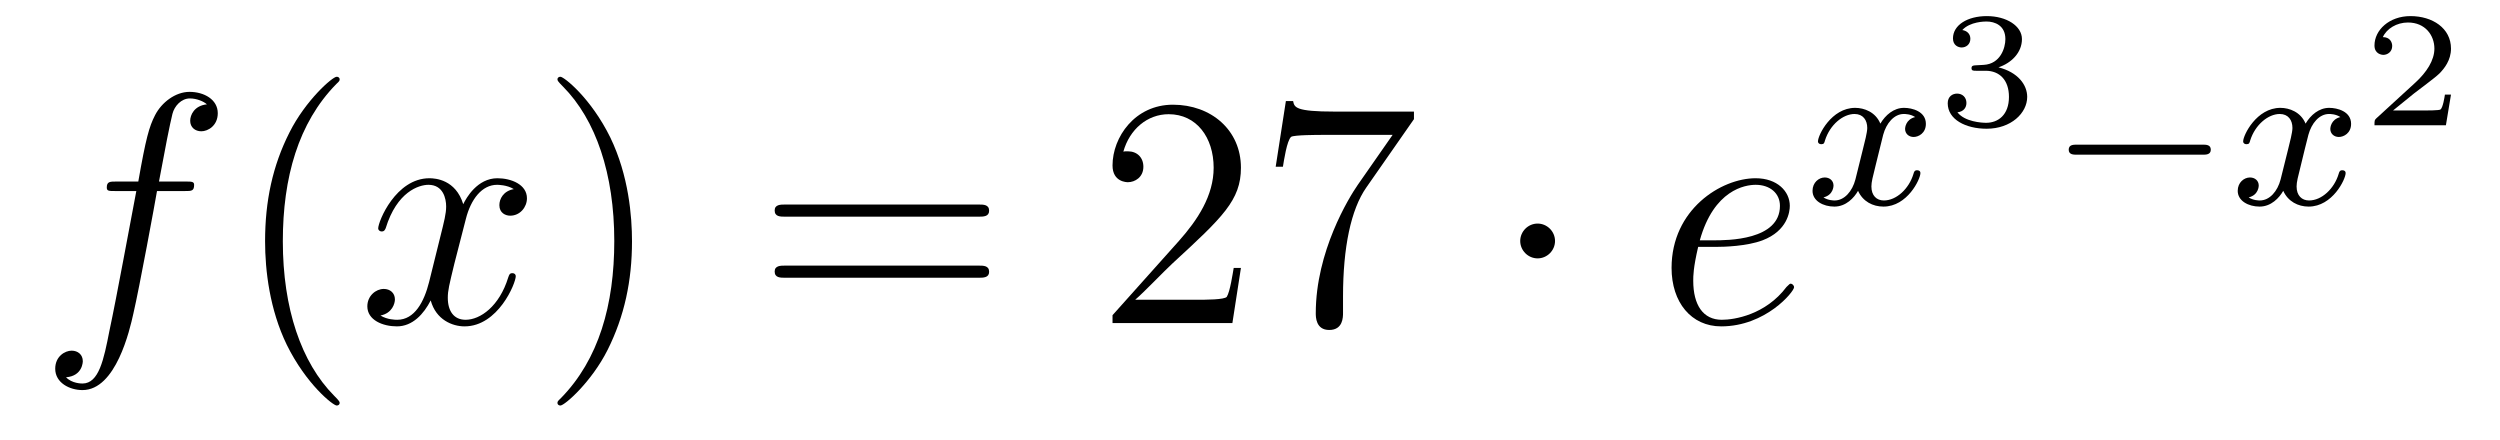 <?xml version='1.0'?>
<!-- This file was generated by dvisvgm 1.14.1 -->
<svg height='16pt' version='1.1' viewBox='0 -16 91 16' width='91pt' xmlns='http://www.w3.org/2000/svg' xmlns:xlink='http://www.w3.org/1999/xlink'>
<g id='page1'>
<g transform='matrix(1 0 0 1 -127 650)'>
<path d='M133.732 -659.046C133.971 -659.046 134.066 -659.046 134.066 -659.273C134.066 -659.392 133.971 -659.392 133.755 -659.392H132.787C133.014 -660.623 133.182 -661.472 133.277 -661.855C133.349 -662.142 133.6 -662.417 133.911 -662.417C134.162 -662.417 134.413 -662.309 134.532 -662.202C134.066 -662.154 133.923 -661.807 133.923 -661.604C133.923 -661.365 134.102 -661.221 134.329 -661.221C134.568 -661.221 134.927 -661.424 134.927 -661.879C134.927 -662.381 134.425 -662.656 133.899 -662.656C133.385 -662.656 132.883 -662.273 132.644 -661.807C132.428 -661.388 132.309 -660.958 132.034 -659.392H131.233C131.006 -659.392 130.887 -659.392 130.887 -659.177C130.887 -659.046 130.958 -659.046 131.197 -659.046H131.962C131.747 -657.934 131.257 -655.232 130.982 -653.953C130.779 -652.913 130.6 -652.04 130.002 -652.04C129.966 -652.04 129.619 -652.04 129.404 -652.267C130.014 -652.315 130.014 -652.841 130.014 -652.853C130.014 -653.092 129.834 -653.236 129.608 -653.236C129.368 -653.236 129.01 -653.032 129.01 -652.578C129.01 -652.064 129.536 -651.801 130.002 -651.801C131.221 -651.801 131.723 -653.989 131.855 -654.587C132.07 -655.507 132.656 -658.687 132.715 -659.046H133.732Z' fill-rule='evenodd'/>
<path d='M139.363 -651.335C139.363 -651.371 139.363 -651.395 139.16 -651.598C137.964 -652.806 137.295 -654.778 137.295 -657.217C137.295 -659.536 137.857 -661.532 139.243 -662.943C139.363 -663.05 139.363 -663.074 139.363 -663.11C139.363 -663.182 139.303 -663.206 139.255 -663.206C139.1 -663.206 138.12 -662.345 137.534 -661.173C136.924 -659.966 136.649 -658.687 136.649 -657.217C136.649 -656.152 136.817 -654.73 137.438 -653.451C138.143 -652.017 139.124 -651.239 139.255 -651.239C139.303 -651.239 139.363 -651.263 139.363 -651.335Z' fill-rule='evenodd'/>
<path d='M145.703 -659.117C145.32 -659.046 145.177 -658.759 145.177 -658.532C145.177 -658.245 145.404 -658.149 145.571 -658.149C145.93 -658.149 146.181 -658.46 146.181 -658.782C146.181 -659.285 145.607 -659.512 145.105 -659.512C144.376 -659.512 143.969 -658.794 143.862 -658.567C143.587 -659.464 142.845 -659.512 142.63 -659.512C141.411 -659.512 140.766 -657.946 140.766 -657.683C140.766 -657.635 140.813 -657.575 140.897 -657.575C140.993 -657.575 141.017 -657.647 141.04 -657.695C141.447 -659.022 142.248 -659.273 142.595 -659.273C143.133 -659.273 143.24 -658.771 143.24 -658.484C143.24 -658.221 143.168 -657.946 143.025 -657.372L142.619 -655.734C142.439 -655.017 142.093 -654.36 141.459 -654.36C141.399 -654.36 141.1 -654.36 140.849 -654.515C141.279 -654.599 141.375 -654.957 141.375 -655.101C141.375 -655.34 141.196 -655.483 140.969 -655.483C140.682 -655.483 140.371 -655.232 140.371 -654.85C140.371 -654.348 140.933 -654.12 141.447 -654.12C142.021 -654.12 142.427 -654.575 142.678 -655.065C142.869 -654.36 143.467 -654.12 143.91 -654.12C145.129 -654.12 145.774 -655.687 145.774 -655.949C145.774 -656.009 145.726 -656.057 145.655 -656.057C145.547 -656.057 145.535 -655.997 145.5 -655.902C145.177 -654.85 144.483 -654.36 143.946 -654.36C143.527 -654.36 143.3 -654.67 143.3 -655.16C143.3 -655.423 143.348 -655.615 143.539 -656.404L143.957 -658.029C144.137 -658.747 144.543 -659.273 145.093 -659.273C145.117 -659.273 145.452 -659.273 145.703 -659.117Z' fill-rule='evenodd'/>
<path d='M150.005 -657.217C150.005 -658.125 149.886 -659.607 149.216 -660.994C148.511 -662.428 147.531 -663.206 147.399 -663.206C147.351 -663.206 147.292 -663.182 147.292 -663.11C147.292 -663.074 147.292 -663.05 147.495 -662.847C148.69 -661.64 149.36 -659.667 149.36 -657.228C149.36 -654.909 148.798 -652.913 147.411 -651.502C147.292 -651.395 147.292 -651.371 147.292 -651.335C147.292 -651.263 147.351 -651.239 147.399 -651.239C147.554 -651.239 148.535 -652.1 149.121 -653.272C149.73 -654.491 150.005 -655.782 150.005 -657.217Z' fill-rule='evenodd'/>
<path d='M162.622 -658.113C162.789 -658.113 163.004 -658.113 163.004 -658.328C163.004 -658.555 162.801 -658.555 162.622 -658.555H155.581C155.413 -658.555 155.198 -658.555 155.198 -658.34C155.198 -658.113 155.401 -658.113 155.581 -658.113H162.622ZM162.622 -655.89C162.789 -655.89 163.004 -655.89 163.004 -656.105C163.004 -656.332 162.801 -656.332 162.622 -656.332H155.581C155.413 -656.332 155.198 -656.332 155.198 -656.117C155.198 -655.89 155.401 -655.89 155.581 -655.89H162.622Z' fill-rule='evenodd'/>
<path d='M172.17 -656.248H171.907C171.871 -656.045 171.775 -655.387 171.655 -655.196C171.572 -655.089 170.89 -655.089 170.532 -655.089H168.321C168.643 -655.364 169.372 -656.129 169.683 -656.416C171.5 -658.089 172.17 -658.711 172.17 -659.894C172.17 -661.269 171.082 -662.189 169.695 -662.189C168.309 -662.189 167.496 -661.006 167.496 -659.978C167.496 -659.368 168.022 -659.368 168.057 -659.368C168.309 -659.368 168.619 -659.547 168.619 -659.93C168.619 -660.265 168.392 -660.492 168.057 -660.492C167.95 -660.492 167.926 -660.492 167.89 -660.48C168.117 -661.293 168.763 -661.843 169.54 -661.843C170.556 -661.843 171.177 -660.994 171.177 -659.894C171.177 -658.878 170.592 -657.993 169.911 -657.228L167.496 -654.527V-654.24H171.859L172.17 -656.248ZM178.468 -661.663V-661.938H175.587C174.141 -661.938 174.117 -662.094 174.069 -662.321H173.806L173.435 -659.93H173.698C173.734 -660.145 173.842 -660.887 173.997 -661.018C174.093 -661.09 174.989 -661.09 175.157 -661.09H177.691L176.424 -659.273C176.101 -658.807 174.894 -656.846 174.894 -654.599C174.894 -654.467 174.894 -653.989 175.384 -653.989C175.886 -653.989 175.886 -654.455 175.886 -654.611V-655.208C175.886 -656.989 176.173 -658.376 176.735 -659.177L178.468 -661.663Z' fill-rule='evenodd'/>
<path d='M183.603 -657.228C183.603 -657.575 183.316 -657.862 182.969 -657.862C182.623 -657.862 182.336 -657.575 182.336 -657.228C182.336 -656.882 182.623 -656.595 182.969 -656.595C183.316 -656.595 183.603 -656.882 183.603 -657.228Z' fill-rule='evenodd'/>
<path d='M189.447 -657.013C189.77 -657.013 190.582 -657.037 191.156 -657.252C192.065 -657.599 192.149 -658.293 192.149 -658.507C192.149 -659.033 191.694 -659.512 190.905 -659.512C189.65 -659.512 187.845 -658.376 187.845 -656.248C187.845 -654.993 188.562 -654.12 189.65 -654.12C191.276 -654.12 192.304 -655.387 192.304 -655.543C192.304 -655.615 192.232 -655.674 192.185 -655.674C192.149 -655.674 192.137 -655.662 192.029 -655.555C191.264 -654.539 190.128 -654.36 189.674 -654.36C188.993 -654.36 188.634 -654.897 188.634 -655.782C188.634 -655.949 188.634 -656.248 188.813 -657.013H189.447ZM188.873 -657.252C189.387 -659.093 190.523 -659.273 190.905 -659.273C191.431 -659.273 191.79 -658.962 191.79 -658.507C191.79 -657.252 189.877 -657.252 189.375 -657.252H188.873Z' fill-rule='evenodd'/>
<path d='M196.712 -661.739C196.362 -661.652 196.345 -661.341 196.345 -661.309C196.345 -661.134 196.481 -661.014 196.656 -661.014C196.831 -661.014 197.102 -661.15 197.102 -661.492C197.102 -661.947 196.601 -662.074 196.306 -662.074C195.931 -662.074 195.629 -661.811 195.445 -661.5C195.27 -661.923 194.856 -662.074 194.528 -662.074C193.661 -662.074 193.174 -661.078 193.174 -660.855C193.174 -660.783 193.23 -660.751 193.294 -660.751C193.39 -660.751 193.405 -660.791 193.429 -660.887C193.613 -661.468 194.09 -661.851 194.506 -661.851C194.815 -661.851 194.968 -661.628 194.968 -661.341C194.968 -661.182 194.872 -660.815 194.808 -660.56C194.752 -660.329 194.576 -659.62 194.537 -659.468C194.425 -659.038 194.138 -658.703 193.78 -658.703C193.748 -658.703 193.541 -658.703 193.374 -658.815C193.74 -658.902 193.74 -659.237 193.74 -659.245C193.74 -659.428 193.596 -659.54 193.421 -659.54C193.206 -659.54 192.976 -659.357 192.976 -659.054C192.976 -658.687 193.366 -658.48 193.772 -658.48C194.194 -658.48 194.489 -658.799 194.633 -659.054C194.808 -658.663 195.174 -658.48 195.557 -658.48C196.426 -658.48 196.903 -659.476 196.903 -659.699C196.903 -659.779 196.84 -659.803 196.783 -659.803C196.688 -659.803 196.672 -659.747 196.649 -659.667C196.489 -659.134 196.034 -658.703 195.572 -658.703C195.31 -658.703 195.119 -658.879 195.119 -659.213C195.119 -659.373 195.167 -659.556 195.278 -660.002C195.334 -660.241 195.509 -660.942 195.548 -661.094C195.66 -661.508 195.94 -661.851 196.298 -661.851C196.338 -661.851 196.544 -661.851 196.712 -661.739Z' fill-rule='evenodd'/>
<path d='M199.278 -663.424C199.786 -663.424 200.126 -663.083 200.126 -662.474C200.126 -661.817 199.732 -661.53 199.296 -661.53C199.134 -661.53 198.518 -661.566 198.25 -661.912C198.482 -661.936 198.578 -662.091 198.578 -662.253C198.578 -662.456 198.434 -662.593 198.238 -662.593C198.076 -662.593 197.897 -662.492 197.897 -662.241C197.897 -661.649 198.554 -661.314 199.314 -661.314C200.198 -661.314 200.79 -661.882 200.79 -662.474C200.79 -662.91 200.455 -663.37 199.744 -663.549C200.216 -663.705 200.599 -664.087 200.599 -664.577C200.599 -665.055 200.036 -665.414 199.32 -665.414C198.62 -665.414 198.088 -665.091 198.088 -664.601C198.088 -664.344 198.286 -664.272 198.404 -664.272C198.56 -664.272 198.721 -664.38 198.721 -664.589C198.721 -664.774 198.59 -664.882 198.428 -664.906C198.709 -665.217 199.254 -665.217 199.308 -665.217C199.613 -665.217 199.996 -665.073 199.996 -664.577C199.996 -664.248 199.81 -663.675 199.212 -663.639C199.104 -663.633 198.943 -663.621 198.889 -663.621C198.829 -663.615 198.763 -663.609 198.763 -663.519C198.763 -663.424 198.829 -663.424 198.931 -663.424H199.278Z' fill-rule='evenodd'/>
<path d='M207.17 -660.369C207.298 -660.369 207.473 -660.369 207.473 -660.552C207.473 -660.735 207.298 -660.735 207.17 -660.735H202.604C202.476 -660.735 202.301 -660.735 202.301 -660.552C202.301 -660.369 202.476 -660.369 202.604 -660.369H207.17Z' fill-rule='evenodd'/>
<path d='M212.19 -661.739C211.84 -661.652 211.823 -661.341 211.823 -661.309C211.823 -661.134 211.958 -661.014 212.134 -661.014C212.309 -661.014 212.58 -661.15 212.58 -661.492C212.58 -661.947 212.078 -662.074 211.783 -662.074C211.409 -662.074 211.106 -661.811 210.923 -661.5C210.748 -661.923 210.334 -662.074 210.006 -662.074C209.138 -662.074 208.651 -661.078 208.651 -660.855C208.651 -660.783 208.708 -660.751 208.771 -660.751C208.867 -660.751 208.883 -660.791 208.907 -660.887C209.09 -661.468 209.568 -661.851 209.983 -661.851C210.293 -661.851 210.445 -661.628 210.445 -661.341C210.445 -661.182 210.349 -660.815 210.286 -660.56C210.229 -660.329 210.054 -659.62 210.014 -659.468C209.903 -659.038 209.616 -658.703 209.257 -658.703C209.226 -658.703 209.018 -658.703 208.852 -658.815C209.218 -658.902 209.218 -659.237 209.218 -659.245C209.218 -659.428 209.075 -659.54 208.898 -659.54C208.684 -659.54 208.453 -659.357 208.453 -659.054C208.453 -658.687 208.843 -658.48 209.25 -658.48C209.671 -658.48 209.966 -658.799 210.11 -659.054C210.286 -658.663 210.652 -658.48 211.034 -658.48C211.903 -658.48 212.381 -659.476 212.381 -659.699C212.381 -659.779 212.317 -659.803 212.262 -659.803C212.166 -659.803 212.15 -659.747 212.126 -659.667C211.967 -659.134 211.512 -658.703 211.05 -658.703C210.787 -658.703 210.596 -658.879 210.596 -659.213C210.596 -659.373 210.644 -659.556 210.756 -660.002C210.811 -660.241 210.986 -660.942 211.026 -661.094C211.138 -661.508 211.417 -661.851 211.776 -661.851C211.816 -661.851 212.022 -661.851 212.19 -661.739Z' fill-rule='evenodd'/>
<path d='M216.216 -662.557H215.995C215.983 -662.474 215.923 -662.079 215.833 -662.014C215.792 -661.978 215.308 -661.978 215.224 -661.978H214.106L214.871 -662.599C215.075 -662.761 215.606 -663.143 215.792 -663.322C215.971 -663.502 216.216 -663.806 216.216 -664.231C216.216 -664.977 215.54 -665.414 214.74 -665.414C213.968 -665.414 213.431 -664.906 213.431 -664.344C213.431 -664.039 213.688 -664.003 213.754 -664.003C213.902 -664.003 214.076 -664.111 214.076 -664.326C214.076 -664.458 213.998 -664.649 213.736 -664.649C213.872 -664.954 214.237 -665.181 214.65 -665.181C215.278 -665.181 215.612 -664.715 215.612 -664.231C215.612 -663.806 215.332 -663.37 214.913 -662.988L213.497 -661.691C213.437 -661.631 213.431 -661.625 213.431 -661.44H216.031L216.216 -662.557Z' fill-rule='evenodd'/>
</g>
</g>
</svg>
